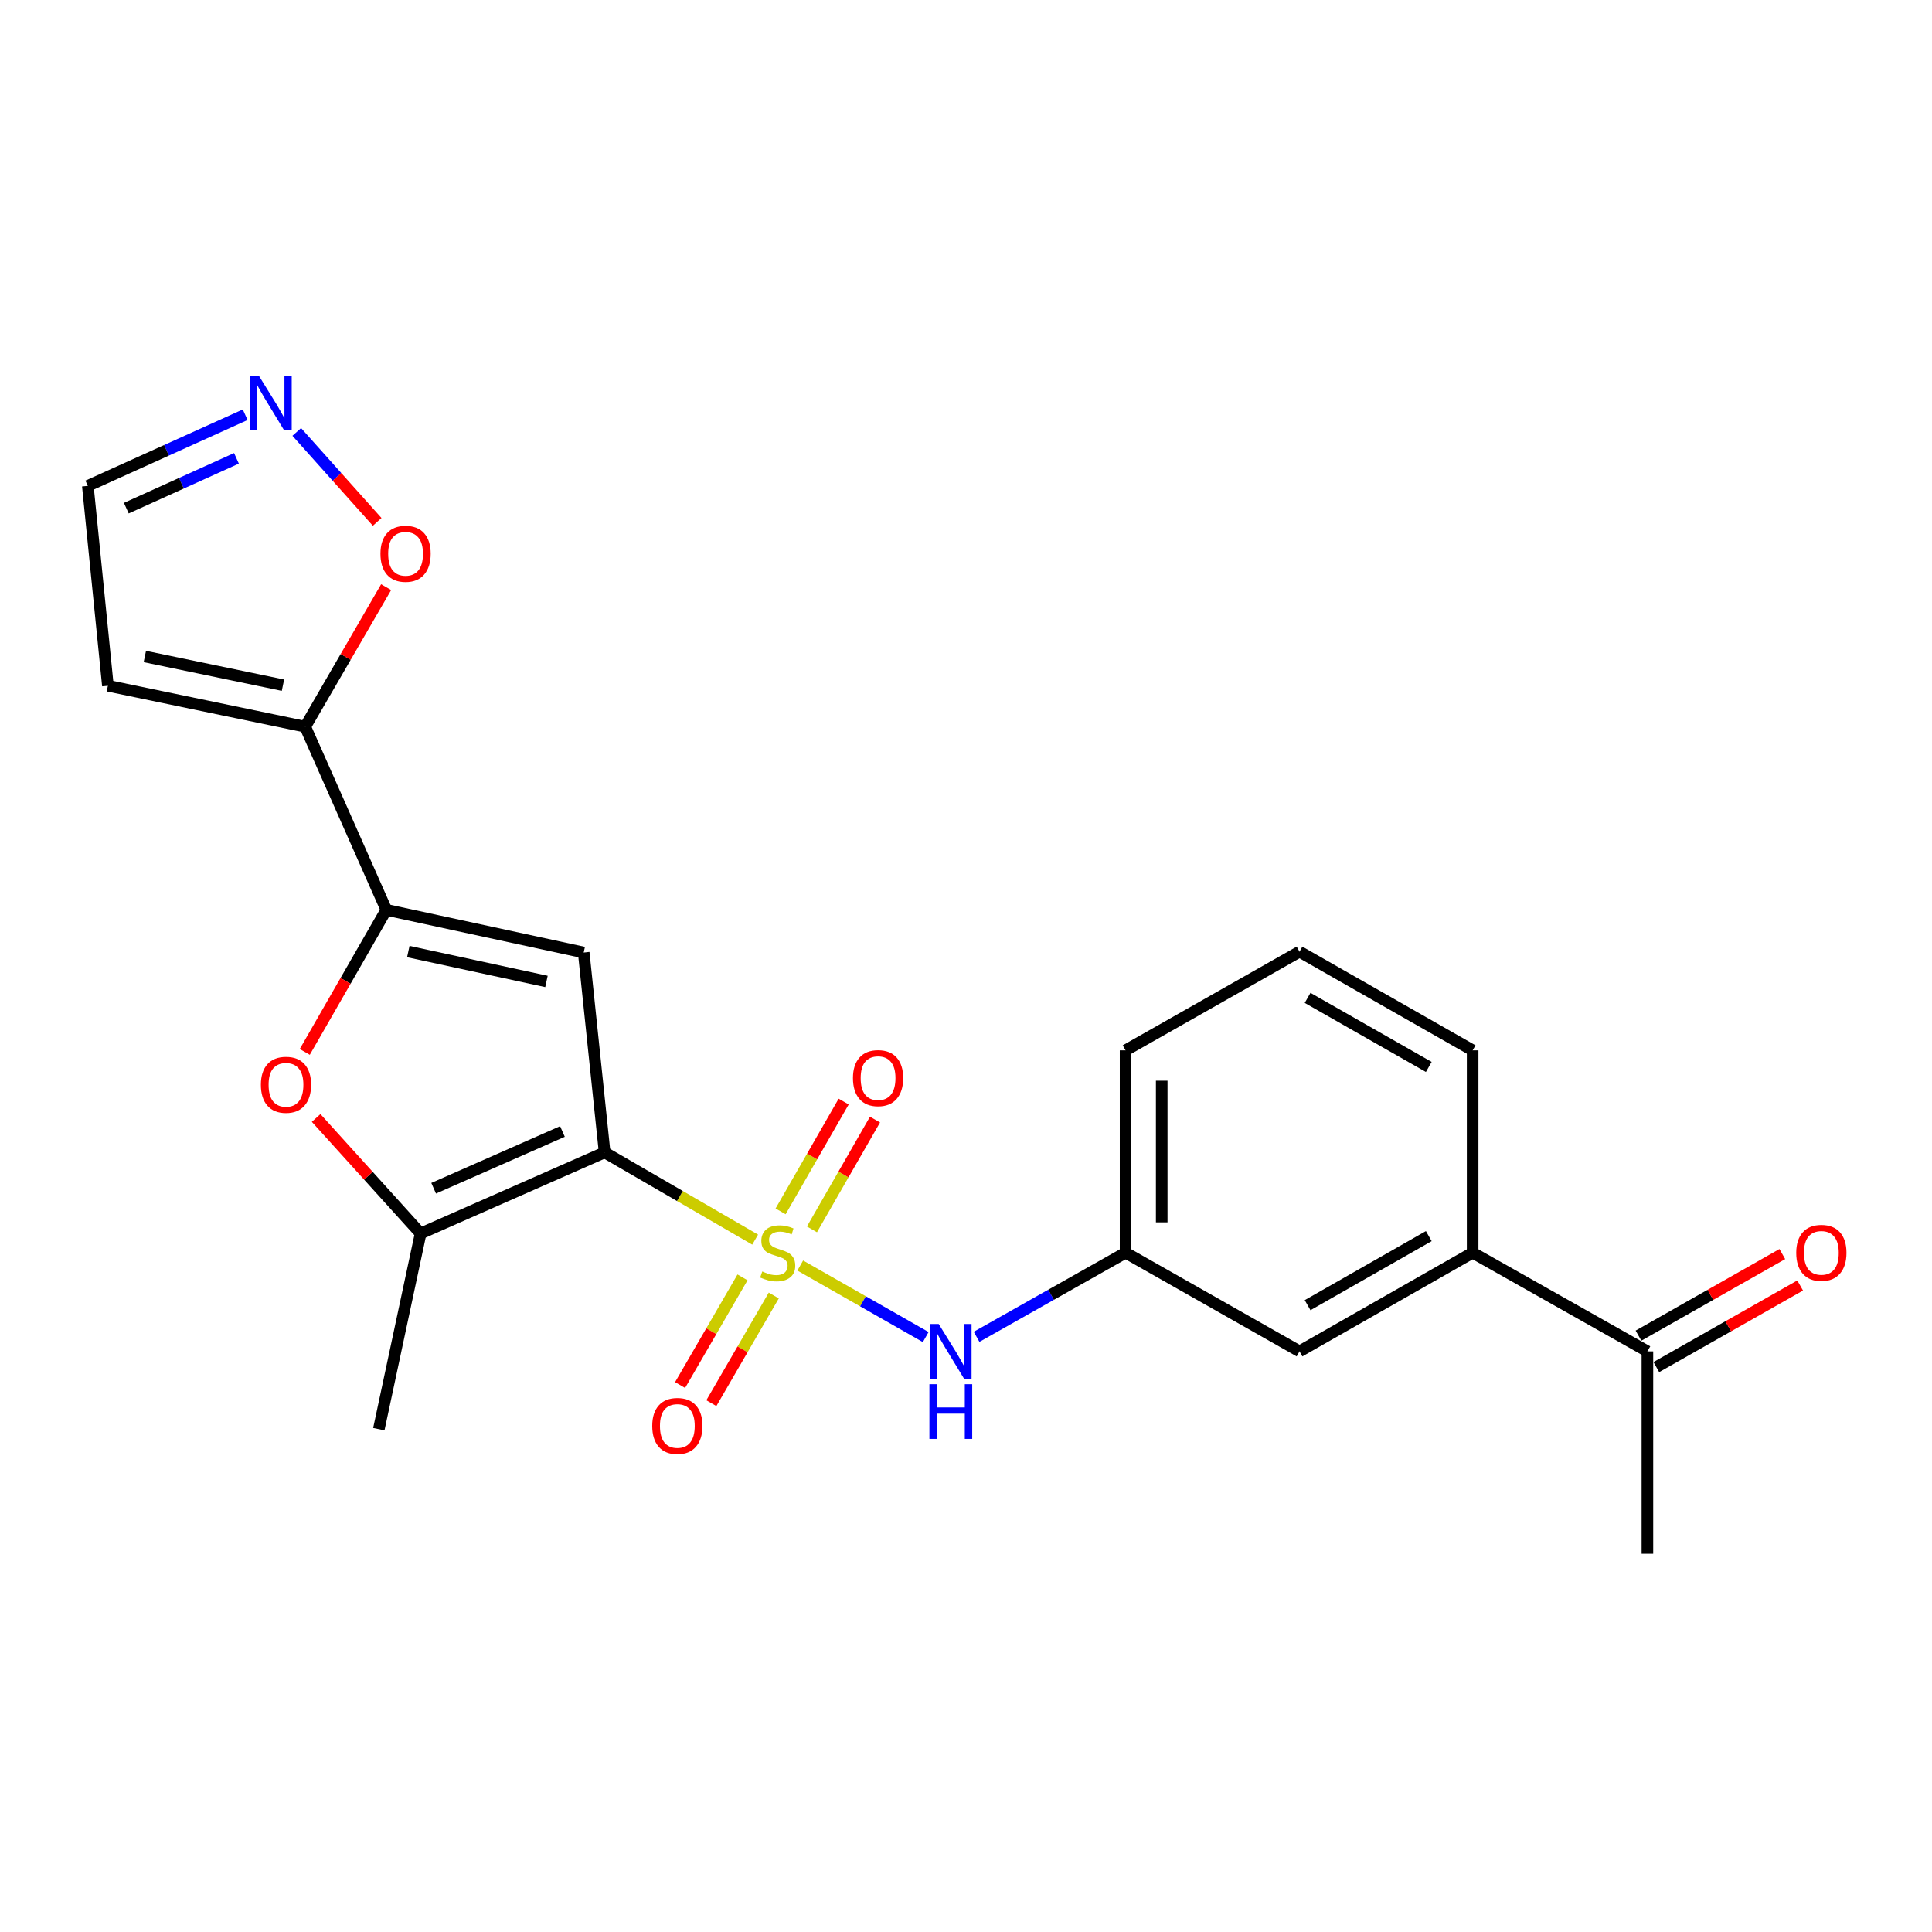 <?xml version='1.0' encoding='iso-8859-1'?>
<svg version='1.1' baseProfile='full'
              xmlns='http://www.w3.org/2000/svg'
                      xmlns:rdkit='http://www.rdkit.org/xml'
                      xmlns:xlink='http://www.w3.org/1999/xlink'
                  xml:space='preserve'
width='1000px' height='1000px' viewBox='0 0 1000 1000'>
<!-- END OF HEADER -->
<rect style='opacity:1.0;fill:#FFFFFF;stroke:none' width='1000' height='1000' x='0' y='0'> </rect>
<path class='bond-0' d='M 390.873,641.632 L 351.914,619.05' style='fill:none;fill-rule:evenodd;stroke:#CCCC00;stroke-width:6px;stroke-linecap:butt;stroke-linejoin:miter;stroke-opacity:1' />
<path class='bond-0' d='M 351.914,619.05 L 312.956,596.468' style='fill:none;fill-rule:evenodd;stroke:#000000;stroke-width:6px;stroke-linecap:butt;stroke-linejoin:miter;stroke-opacity:1' />
<path class='bond-6' d='M 414.2,655.041 L 446.678,673.555' style='fill:none;fill-rule:evenodd;stroke:#CCCC00;stroke-width:6px;stroke-linecap:butt;stroke-linejoin:miter;stroke-opacity:1' />
<path class='bond-6' d='M 446.678,673.555 L 479.155,692.069' style='fill:none;fill-rule:evenodd;stroke:#0000FF;stroke-width:6px;stroke-linecap:butt;stroke-linejoin:miter;stroke-opacity:1' />
<path class='bond-9' d='M 420.259,636.325 L 436.58,607.908' style='fill:none;fill-rule:evenodd;stroke:#CCCC00;stroke-width:6px;stroke-linecap:butt;stroke-linejoin:miter;stroke-opacity:1' />
<path class='bond-9' d='M 436.58,607.908 L 452.902,579.49' style='fill:none;fill-rule:evenodd;stroke:#FF0000;stroke-width:6px;stroke-linecap:butt;stroke-linejoin:miter;stroke-opacity:1' />
<path class='bond-9' d='M 404.039,627.01 L 420.36,598.592' style='fill:none;fill-rule:evenodd;stroke:#CCCC00;stroke-width:6px;stroke-linecap:butt;stroke-linejoin:miter;stroke-opacity:1' />
<path class='bond-9' d='M 420.36,598.592 L 436.682,570.174' style='fill:none;fill-rule:evenodd;stroke:#FF0000;stroke-width:6px;stroke-linecap:butt;stroke-linejoin:miter;stroke-opacity:1' />
<path class='bond-10' d='M 384.322,661.173 L 368.168,689.035' style='fill:none;fill-rule:evenodd;stroke:#CCCC00;stroke-width:6px;stroke-linecap:butt;stroke-linejoin:miter;stroke-opacity:1' />
<path class='bond-10' d='M 368.168,689.035 L 352.014,716.896' style='fill:none;fill-rule:evenodd;stroke:#FF0000;stroke-width:6px;stroke-linecap:butt;stroke-linejoin:miter;stroke-opacity:1' />
<path class='bond-10' d='M 400.504,670.555 L 384.35,698.417' style='fill:none;fill-rule:evenodd;stroke:#CCCC00;stroke-width:6px;stroke-linecap:butt;stroke-linejoin:miter;stroke-opacity:1' />
<path class='bond-10' d='M 384.35,698.417 L 368.196,726.278' style='fill:none;fill-rule:evenodd;stroke:#FF0000;stroke-width:6px;stroke-linecap:butt;stroke-linejoin:miter;stroke-opacity:1' />
<path class='bond-1' d='M 312.956,596.468 L 302.128,493.02' style='fill:none;fill-rule:evenodd;stroke:#000000;stroke-width:6px;stroke-linecap:butt;stroke-linejoin:miter;stroke-opacity:1' />
<path class='bond-3' d='M 312.956,596.468 L 217.716,638.45' style='fill:none;fill-rule:evenodd;stroke:#000000;stroke-width:6px;stroke-linecap:butt;stroke-linejoin:miter;stroke-opacity:1' />
<path class='bond-3' d='M 291.125,585.65 L 224.458,615.037' style='fill:none;fill-rule:evenodd;stroke:#000000;stroke-width:6px;stroke-linecap:butt;stroke-linejoin:miter;stroke-opacity:1' />
<path class='bond-2' d='M 302.128,493.02 L 199.968,470.938' style='fill:none;fill-rule:evenodd;stroke:#000000;stroke-width:6px;stroke-linecap:butt;stroke-linejoin:miter;stroke-opacity:1' />
<path class='bond-2' d='M 282.852,507.99 L 211.34,492.533' style='fill:none;fill-rule:evenodd;stroke:#000000;stroke-width:6px;stroke-linecap:butt;stroke-linejoin:miter;stroke-opacity:1' />
<path class='bond-5' d='M 199.968,470.938 L 157.975,376.145' style='fill:none;fill-rule:evenodd;stroke:#000000;stroke-width:6px;stroke-linecap:butt;stroke-linejoin:miter;stroke-opacity:1' />
<path class='bond-23' d='M 199.968,470.938 L 178.858,507.703' style='fill:none;fill-rule:evenodd;stroke:#000000;stroke-width:6px;stroke-linecap:butt;stroke-linejoin:miter;stroke-opacity:1' />
<path class='bond-23' d='M 178.858,507.703 L 157.749,544.469' style='fill:none;fill-rule:evenodd;stroke:#FF0000;stroke-width:6px;stroke-linecap:butt;stroke-linejoin:miter;stroke-opacity:1' />
<path class='bond-4' d='M 217.716,638.45 L 190.672,608.547' style='fill:none;fill-rule:evenodd;stroke:#000000;stroke-width:6px;stroke-linecap:butt;stroke-linejoin:miter;stroke-opacity:1' />
<path class='bond-4' d='M 190.672,608.547 L 163.628,578.643' style='fill:none;fill-rule:evenodd;stroke:#FF0000;stroke-width:6px;stroke-linecap:butt;stroke-linejoin:miter;stroke-opacity:1' />
<path class='bond-18' d='M 217.716,638.45 L 196.081,739.738' style='fill:none;fill-rule:evenodd;stroke:#000000;stroke-width:6px;stroke-linecap:butt;stroke-linejoin:miter;stroke-opacity:1' />
<path class='bond-8' d='M 157.975,376.145 L 178.919,340.021' style='fill:none;fill-rule:evenodd;stroke:#000000;stroke-width:6px;stroke-linecap:butt;stroke-linejoin:miter;stroke-opacity:1' />
<path class='bond-8' d='M 178.919,340.021 L 199.864,303.898' style='fill:none;fill-rule:evenodd;stroke:#FF0000;stroke-width:6px;stroke-linecap:butt;stroke-linejoin:miter;stroke-opacity:1' />
<path class='bond-11' d='M 157.975,376.145 L 55.846,354.936' style='fill:none;fill-rule:evenodd;stroke:#000000;stroke-width:6px;stroke-linecap:butt;stroke-linejoin:miter;stroke-opacity:1' />
<path class='bond-11' d='M 146.459,354.65 L 74.969,339.803' style='fill:none;fill-rule:evenodd;stroke:#000000;stroke-width:6px;stroke-linecap:butt;stroke-linejoin:miter;stroke-opacity:1' />
<path class='bond-14' d='M 505.475,691.94 L 544.036,670.167' style='fill:none;fill-rule:evenodd;stroke:#0000FF;stroke-width:6px;stroke-linecap:butt;stroke-linejoin:miter;stroke-opacity:1' />
<path class='bond-14' d='M 544.036,670.167 L 582.597,648.395' style='fill:none;fill-rule:evenodd;stroke:#000000;stroke-width:6px;stroke-linecap:butt;stroke-linejoin:miter;stroke-opacity:1' />
<path class='bond-7' d='M 153.6,223.573 L 174.413,246.845' style='fill:none;fill-rule:evenodd;stroke:#0000FF;stroke-width:6px;stroke-linecap:butt;stroke-linejoin:miter;stroke-opacity:1' />
<path class='bond-7' d='M 174.413,246.845 L 195.226,270.116' style='fill:none;fill-rule:evenodd;stroke:#FF0000;stroke-width:6px;stroke-linecap:butt;stroke-linejoin:miter;stroke-opacity:1' />
<path class='bond-25' d='M 126.906,214.674 L 86.18,233.086' style='fill:none;fill-rule:evenodd;stroke:#0000FF;stroke-width:6px;stroke-linecap:butt;stroke-linejoin:miter;stroke-opacity:1' />
<path class='bond-25' d='M 86.18,233.086 L 45.455,251.498' style='fill:none;fill-rule:evenodd;stroke:#000000;stroke-width:6px;stroke-linecap:butt;stroke-linejoin:miter;stroke-opacity:1' />
<path class='bond-25' d='M 122.394,237.242 L 93.886,250.13' style='fill:none;fill-rule:evenodd;stroke:#0000FF;stroke-width:6px;stroke-linecap:butt;stroke-linejoin:miter;stroke-opacity:1' />
<path class='bond-25' d='M 93.886,250.13 L 65.378,263.018' style='fill:none;fill-rule:evenodd;stroke:#000000;stroke-width:6px;stroke-linecap:butt;stroke-linejoin:miter;stroke-opacity:1' />
<path class='bond-16' d='M 55.846,354.936 L 45.455,251.498' style='fill:none;fill-rule:evenodd;stroke:#000000;stroke-width:6px;stroke-linecap:butt;stroke-linejoin:miter;stroke-opacity:1' />
<path class='bond-12' d='M 762.237,648.395 L 672.63,699.47' style='fill:none;fill-rule:evenodd;stroke:#000000;stroke-width:6px;stroke-linecap:butt;stroke-linejoin:miter;stroke-opacity:1' />
<path class='bond-12' d='M 739.534,639.806 L 676.809,675.558' style='fill:none;fill-rule:evenodd;stroke:#000000;stroke-width:6px;stroke-linecap:butt;stroke-linejoin:miter;stroke-opacity:1' />
<path class='bond-13' d='M 762.237,648.395 L 852.696,699.47' style='fill:none;fill-rule:evenodd;stroke:#000000;stroke-width:6px;stroke-linecap:butt;stroke-linejoin:miter;stroke-opacity:1' />
<path class='bond-24' d='M 762.237,648.395 L 762.237,543.658' style='fill:none;fill-rule:evenodd;stroke:#000000;stroke-width:6px;stroke-linecap:butt;stroke-linejoin:miter;stroke-opacity:1' />
<path class='bond-17' d='M 857.311,707.605 L 894.534,686.489' style='fill:none;fill-rule:evenodd;stroke:#000000;stroke-width:6px;stroke-linecap:butt;stroke-linejoin:miter;stroke-opacity:1' />
<path class='bond-17' d='M 894.534,686.489 L 931.756,665.373' style='fill:none;fill-rule:evenodd;stroke:#FF0000;stroke-width:6px;stroke-linecap:butt;stroke-linejoin:miter;stroke-opacity:1' />
<path class='bond-17' d='M 848.082,691.335 L 885.304,670.219' style='fill:none;fill-rule:evenodd;stroke:#000000;stroke-width:6px;stroke-linecap:butt;stroke-linejoin:miter;stroke-opacity:1' />
<path class='bond-17' d='M 885.304,670.219 L 922.527,649.103' style='fill:none;fill-rule:evenodd;stroke:#FF0000;stroke-width:6px;stroke-linecap:butt;stroke-linejoin:miter;stroke-opacity:1' />
<path class='bond-22' d='M 852.696,699.47 L 852.696,804.228' style='fill:none;fill-rule:evenodd;stroke:#000000;stroke-width:6px;stroke-linecap:butt;stroke-linejoin:miter;stroke-opacity:1' />
<path class='bond-15' d='M 582.597,648.395 L 672.63,699.47' style='fill:none;fill-rule:evenodd;stroke:#000000;stroke-width:6px;stroke-linecap:butt;stroke-linejoin:miter;stroke-opacity:1' />
<path class='bond-21' d='M 582.597,648.395 L 582.597,543.658' style='fill:none;fill-rule:evenodd;stroke:#000000;stroke-width:6px;stroke-linecap:butt;stroke-linejoin:miter;stroke-opacity:1' />
<path class='bond-21' d='M 601.302,632.685 L 601.302,559.369' style='fill:none;fill-rule:evenodd;stroke:#000000;stroke-width:6px;stroke-linecap:butt;stroke-linejoin:miter;stroke-opacity:1' />
<path class='bond-19' d='M 762.237,543.658 L 672.63,492.583' style='fill:none;fill-rule:evenodd;stroke:#000000;stroke-width:6px;stroke-linecap:butt;stroke-linejoin:miter;stroke-opacity:1' />
<path class='bond-19' d='M 739.534,552.247 L 676.809,516.495' style='fill:none;fill-rule:evenodd;stroke:#000000;stroke-width:6px;stroke-linecap:butt;stroke-linejoin:miter;stroke-opacity:1' />
<path class='bond-20' d='M 672.63,492.583 L 582.597,543.658' style='fill:none;fill-rule:evenodd;stroke:#000000;stroke-width:6px;stroke-linecap:butt;stroke-linejoin:miter;stroke-opacity:1' />
<path  class='atom-0' d='M 394.542 658.115
Q 394.862 658.235, 396.182 658.795
Q 397.502 659.355, 398.942 659.715
Q 400.422 660.035, 401.862 660.035
Q 404.542 660.035, 406.102 658.755
Q 407.662 657.435, 407.662 655.155
Q 407.662 653.595, 406.862 652.635
Q 406.102 651.675, 404.902 651.155
Q 403.702 650.635, 401.702 650.035
Q 399.182 649.275, 397.662 648.555
Q 396.182 647.835, 395.102 646.315
Q 394.062 644.795, 394.062 642.235
Q 394.062 638.675, 396.462 636.475
Q 398.902 634.275, 403.702 634.275
Q 406.982 634.275, 410.702 635.835
L 409.782 638.915
Q 406.382 637.515, 403.822 637.515
Q 401.062 637.515, 399.542 638.675
Q 398.022 639.795, 398.062 641.755
Q 398.062 643.275, 398.822 644.195
Q 399.622 645.115, 400.742 645.635
Q 401.902 646.155, 403.822 646.755
Q 406.382 647.555, 407.902 648.355
Q 409.422 649.155, 410.502 650.795
Q 411.622 652.395, 411.622 655.155
Q 411.622 659.075, 408.982 661.195
Q 406.382 663.275, 402.022 663.275
Q 399.502 663.275, 397.582 662.715
Q 395.702 662.195, 393.462 661.275
L 394.542 658.115
' fill='#CCCC00'/>
<path  class='atom-5' d='M 135.03 561.477
Q 135.03 554.677, 138.39 550.877
Q 141.75 547.077, 148.03 547.077
Q 154.31 547.077, 157.67 550.877
Q 161.03 554.677, 161.03 561.477
Q 161.03 568.357, 157.63 572.277
Q 154.23 576.157, 148.03 576.157
Q 141.79 576.157, 138.39 572.277
Q 135.03 568.397, 135.03 561.477
M 148.03 572.957
Q 152.35 572.957, 154.67 570.077
Q 157.03 567.157, 157.03 561.477
Q 157.03 555.917, 154.67 553.117
Q 152.35 550.277, 148.03 550.277
Q 143.71 550.277, 141.35 553.077
Q 139.03 555.877, 139.03 561.477
Q 139.03 567.197, 141.35 570.077
Q 143.71 572.957, 148.03 572.957
' fill='#FF0000'/>
<path  class='atom-7' d='M 485.878 685.31
L 495.158 700.31
Q 496.078 701.79, 497.558 704.47
Q 499.038 707.15, 499.118 707.31
L 499.118 685.31
L 502.878 685.31
L 502.878 713.63
L 498.998 713.63
L 489.038 697.23
Q 487.878 695.31, 486.638 693.11
Q 485.438 690.91, 485.078 690.23
L 485.078 713.63
L 481.398 713.63
L 481.398 685.31
L 485.878 685.31
' fill='#0000FF'/>
<path  class='atom-7' d='M 481.058 716.462
L 484.898 716.462
L 484.898 728.502
L 499.378 728.502
L 499.378 716.462
L 503.218 716.462
L 503.218 744.782
L 499.378 744.782
L 499.378 731.702
L 484.898 731.702
L 484.898 744.782
L 481.058 744.782
L 481.058 716.462
' fill='#0000FF'/>
<path  class='atom-8' d='M 133.987 194.483
L 143.267 209.483
Q 144.187 210.963, 145.667 213.643
Q 147.147 216.323, 147.227 216.483
L 147.227 194.483
L 150.987 194.483
L 150.987 222.803
L 147.107 222.803
L 137.147 206.403
Q 135.987 204.483, 134.747 202.283
Q 133.547 200.083, 133.187 199.403
L 133.187 222.803
L 129.507 222.803
L 129.507 194.483
L 133.987 194.483
' fill='#0000FF'/>
<path  class='atom-9' d='M 196.923 286.629
Q 196.923 279.829, 200.283 276.029
Q 203.643 272.229, 209.923 272.229
Q 216.203 272.229, 219.563 276.029
Q 222.923 279.829, 222.923 286.629
Q 222.923 293.509, 219.523 297.429
Q 216.123 301.309, 209.923 301.309
Q 203.683 301.309, 200.283 297.429
Q 196.923 293.549, 196.923 286.629
M 209.923 298.109
Q 214.243 298.109, 216.563 295.229
Q 218.923 292.309, 218.923 286.629
Q 218.923 281.069, 216.563 278.269
Q 214.243 275.429, 209.923 275.429
Q 205.603 275.429, 203.243 278.229
Q 200.923 281.029, 200.923 286.629
Q 200.923 292.349, 203.243 295.229
Q 205.603 298.109, 209.923 298.109
' fill='#FF0000'/>
<path  class='atom-10' d='M 441.489 558.027
Q 441.489 551.227, 444.849 547.427
Q 448.209 543.627, 454.489 543.627
Q 460.769 543.627, 464.129 547.427
Q 467.489 551.227, 467.489 558.027
Q 467.489 564.907, 464.089 568.827
Q 460.689 572.707, 454.489 572.707
Q 448.249 572.707, 444.849 568.827
Q 441.489 564.947, 441.489 558.027
M 454.489 569.507
Q 458.809 569.507, 461.129 566.627
Q 463.489 563.707, 463.489 558.027
Q 463.489 552.467, 461.129 549.667
Q 458.809 546.827, 454.489 546.827
Q 450.169 546.827, 447.809 549.627
Q 445.489 552.427, 445.489 558.027
Q 445.489 563.747, 447.809 566.627
Q 450.169 569.507, 454.489 569.507
' fill='#FF0000'/>
<path  class='atom-11' d='M 337.594 738.072
Q 337.594 731.272, 340.954 727.472
Q 344.314 723.672, 350.594 723.672
Q 356.874 723.672, 360.234 727.472
Q 363.594 731.272, 363.594 738.072
Q 363.594 744.952, 360.194 748.872
Q 356.794 752.752, 350.594 752.752
Q 344.354 752.752, 340.954 748.872
Q 337.594 744.992, 337.594 738.072
M 350.594 749.552
Q 354.914 749.552, 357.234 746.672
Q 359.594 743.752, 359.594 738.072
Q 359.594 732.512, 357.234 729.712
Q 354.914 726.872, 350.594 726.872
Q 346.274 726.872, 343.914 729.672
Q 341.594 732.472, 341.594 738.072
Q 341.594 743.792, 343.914 746.672
Q 346.274 749.552, 350.594 749.552
' fill='#FF0000'/>
<path  class='atom-18' d='M 929.729 648.475
Q 929.729 641.675, 933.089 637.875
Q 936.449 634.075, 942.729 634.075
Q 949.009 634.075, 952.369 637.875
Q 955.729 641.675, 955.729 648.475
Q 955.729 655.355, 952.329 659.275
Q 948.929 663.155, 942.729 663.155
Q 936.489 663.155, 933.089 659.275
Q 929.729 655.395, 929.729 648.475
M 942.729 659.955
Q 947.049 659.955, 949.369 657.075
Q 951.729 654.155, 951.729 648.475
Q 951.729 642.915, 949.369 640.115
Q 947.049 637.275, 942.729 637.275
Q 938.409 637.275, 936.049 640.075
Q 933.729 642.875, 933.729 648.475
Q 933.729 654.195, 936.049 657.075
Q 938.409 659.955, 942.729 659.955
' fill='#FF0000'/>
</svg>

